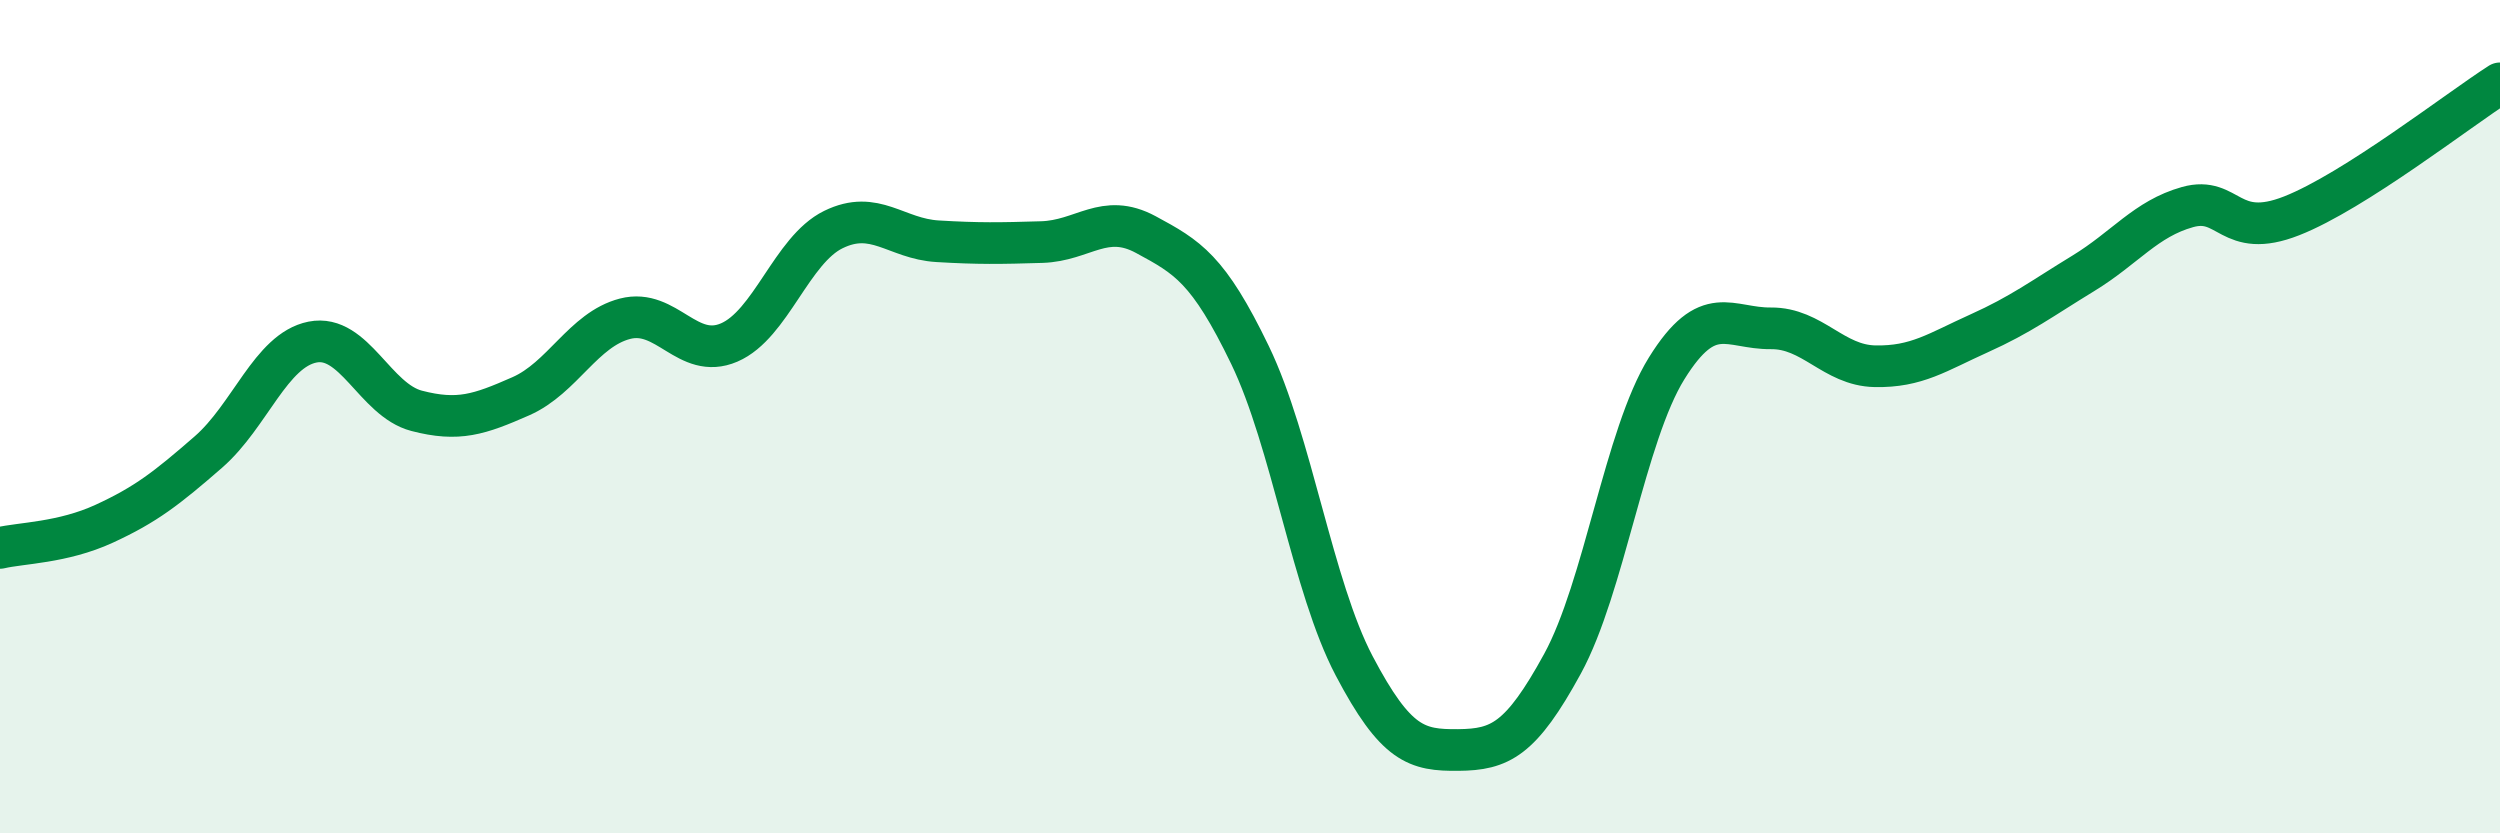 
    <svg width="60" height="20" viewBox="0 0 60 20" xmlns="http://www.w3.org/2000/svg">
      <path
        d="M 0,13.15 C 0.5,13.03 1.5,13.03 2.5,12.57 C 3.5,12.11 4,11.72 5,10.85 C 6,9.98 6.5,8.41 7.5,8.21 C 8.5,8.01 9,9.6 10,9.86 C 11,10.12 11.5,9.95 12.5,9.51 C 13.5,9.07 14,7.91 15,7.65 C 16,7.39 16.5,8.65 17.5,8.22 C 18.5,7.79 19,6 20,5.51 C 21,5.02 21.5,5.73 22.5,5.79 C 23.5,5.85 24,5.84 25,5.81 C 26,5.78 26.5,5.09 27.5,5.63 C 28.5,6.17 29,6.45 30,8.52 C 31,10.59 31.5,14.08 32.5,15.98 C 33.5,17.88 34,18.01 35,18 C 36,17.99 36.5,17.76 37.5,15.93 C 38.5,14.1 39,10.45 40,8.84 C 41,7.23 41.5,7.89 42.5,7.88 C 43.5,7.87 44,8.77 45,8.79 C 46,8.81 46.5,8.45 47.5,8 C 48.5,7.55 49,7.17 50,6.56 C 51,5.95 51.5,5.25 52.5,4.97 C 53.5,4.69 53.5,5.77 55,5.18 C 56.5,4.59 59,2.64 60,2L60 20L0 20Z"
        fill="#008740"
        opacity="0.1"
        stroke-linecap="round"
        stroke-linejoin="round"
      />
      <path
        d="M 0,13.15 C 0.5,13.03 1.5,13.03 2.5,12.57 C 3.5,12.11 4,11.72 5,10.85 C 6,9.98 6.5,8.41 7.5,8.21 C 8.5,8.01 9,9.6 10,9.86 C 11,10.12 11.5,9.95 12.5,9.51 C 13.5,9.07 14,7.91 15,7.65 C 16,7.39 16.5,8.65 17.5,8.22 C 18.5,7.79 19,6 20,5.51 C 21,5.02 21.5,5.73 22.5,5.79 C 23.5,5.85 24,5.84 25,5.81 C 26,5.78 26.5,5.09 27.5,5.63 C 28.5,6.17 29,6.45 30,8.52 C 31,10.59 31.5,14.08 32.5,15.98 C 33.5,17.88 34,18.01 35,18 C 36,17.99 36.5,17.76 37.5,15.93 C 38.5,14.1 39,10.45 40,8.84 C 41,7.23 41.5,7.89 42.5,7.88 C 43.5,7.87 44,8.77 45,8.79 C 46,8.81 46.5,8.45 47.5,8 C 48.5,7.55 49,7.17 50,6.56 C 51,5.95 51.5,5.25 52.5,4.97 C 53.5,4.69 53.5,5.77 55,5.18 C 56.5,4.59 59,2.64 60,2"
        stroke="#008740"
        stroke-width="1"
        fill="none"
        stroke-linecap="round"
        stroke-linejoin="round"
      />
    </svg>
  
